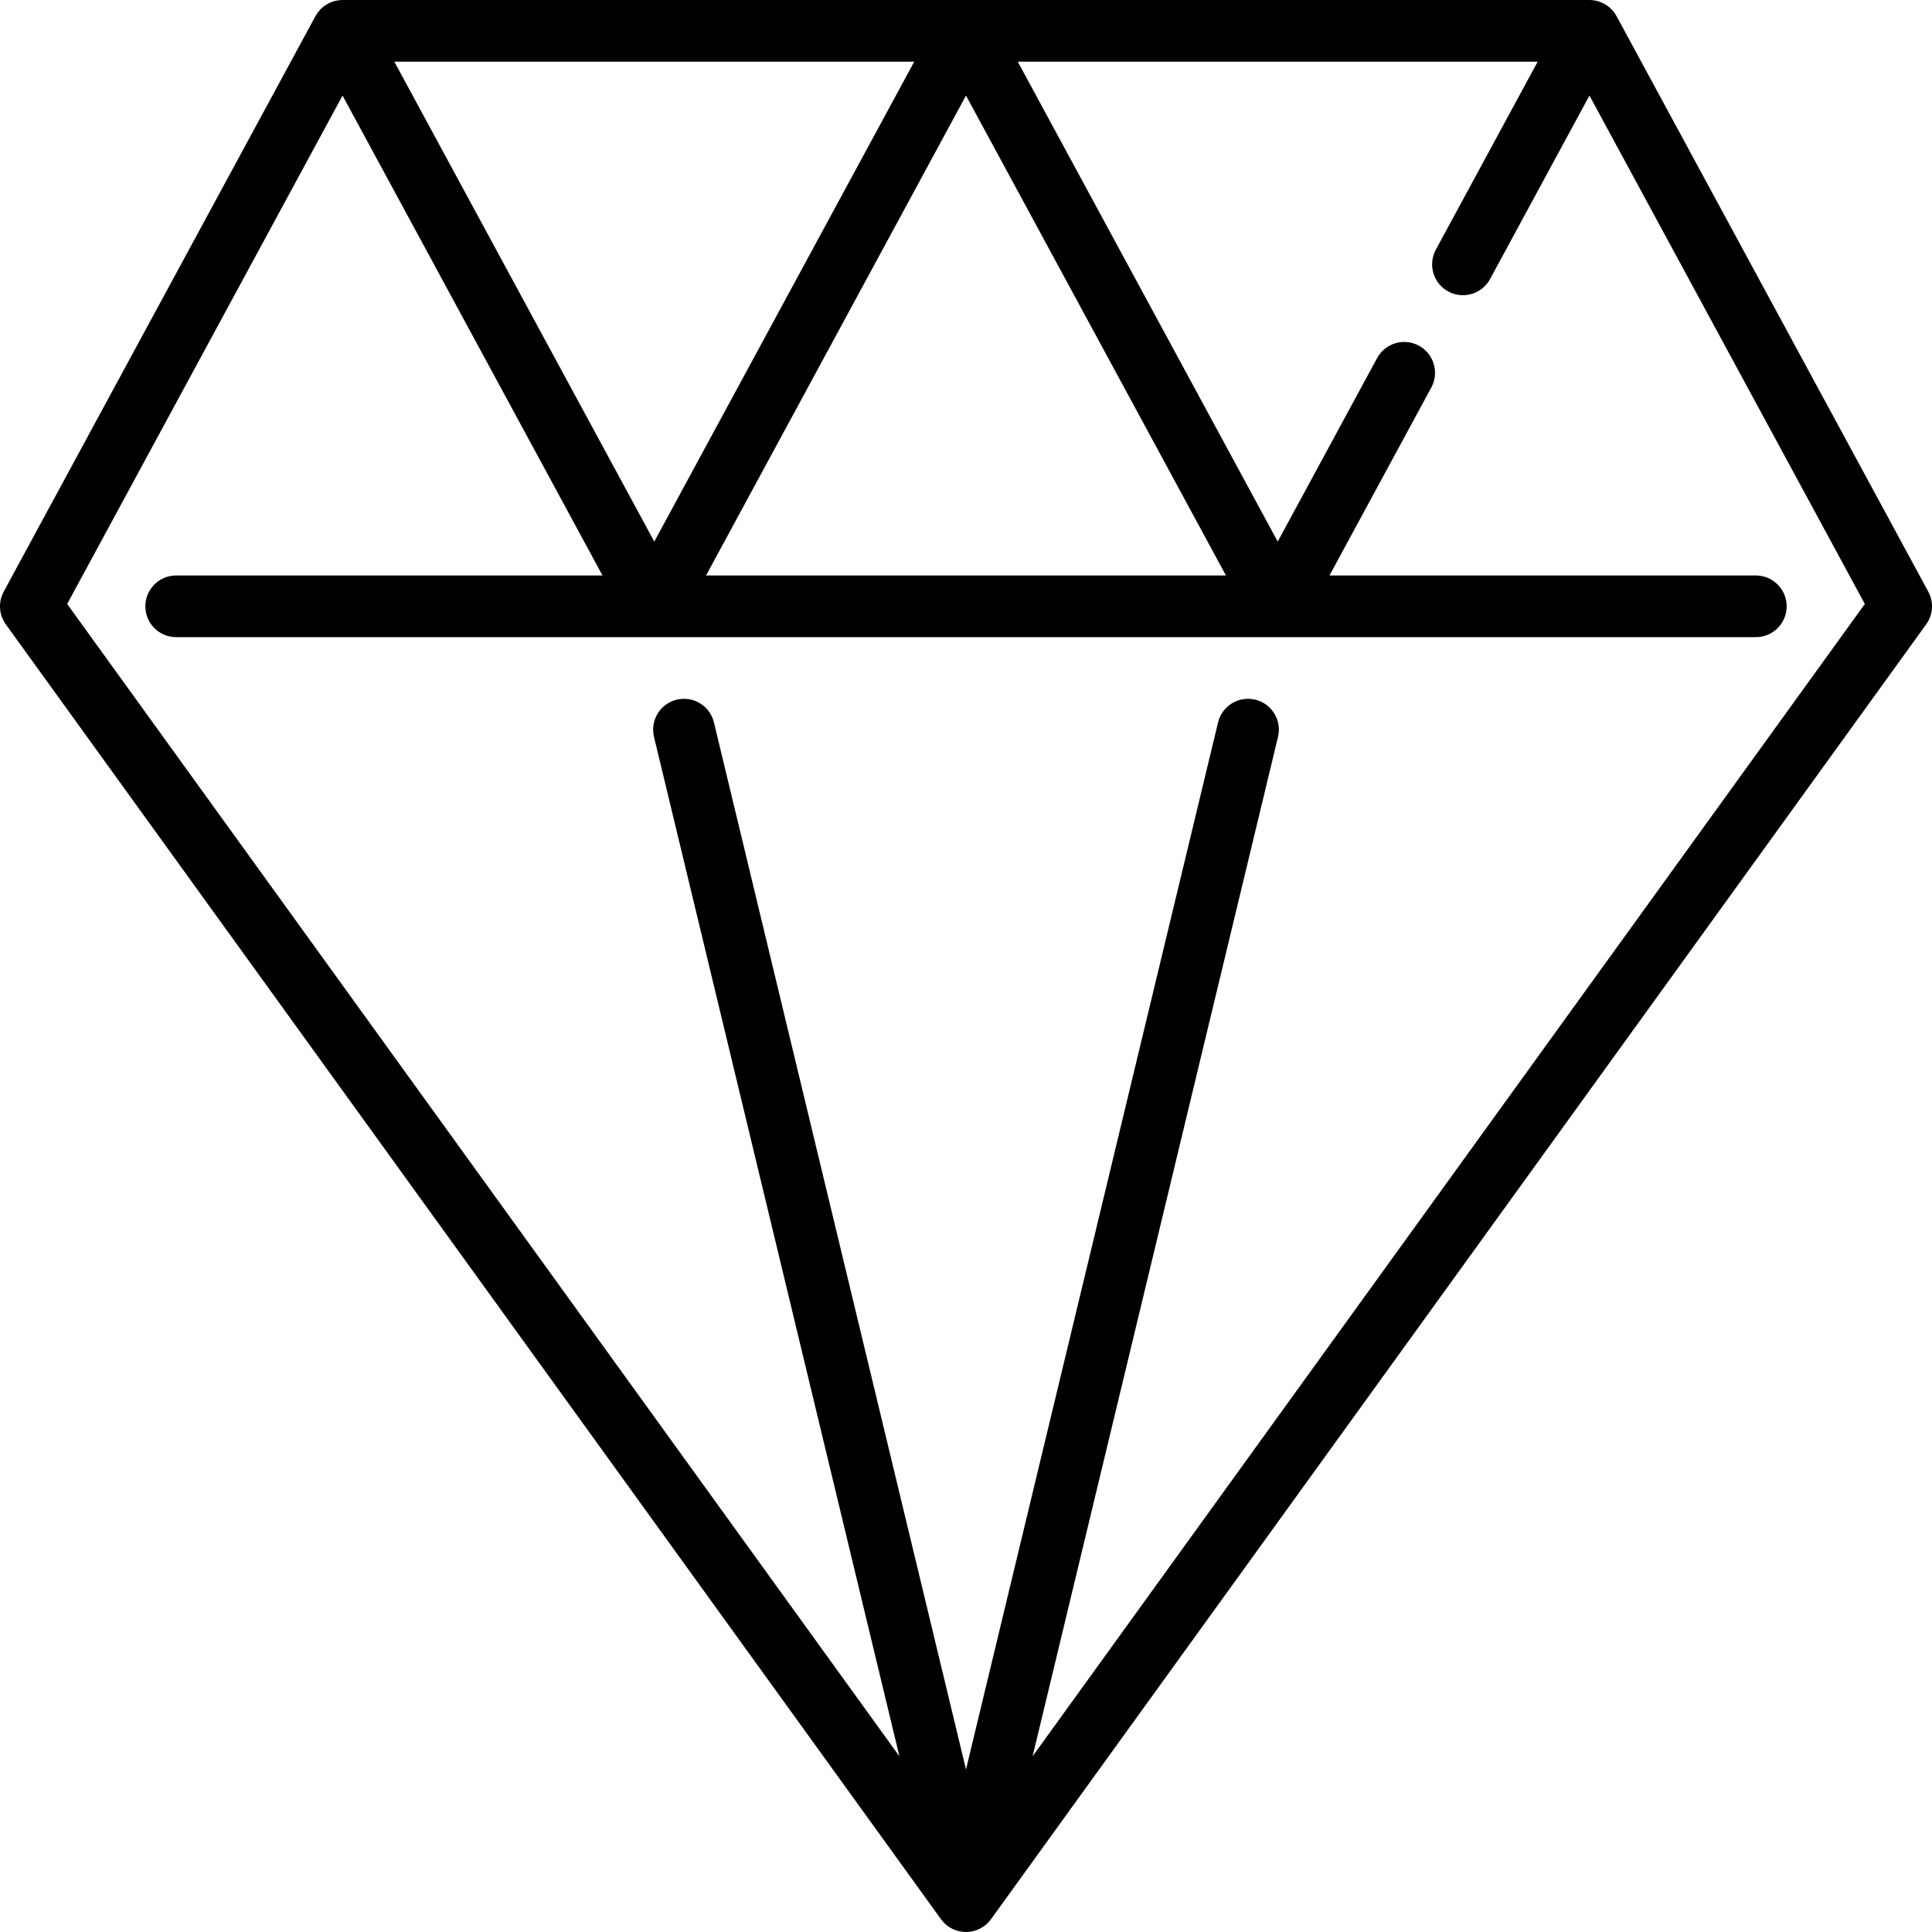 <?xml version="1.0" encoding="iso-8859-1"?>
<!-- Uploaded to: SVG Repo, www.svgrepo.com, Generator: SVG Repo Mixer Tools -->
<svg fill="#000000" height="800px" width="800px" version="1.1" id="Layer_1" xmlns="http://www.w3.org/2000/svg" xmlns:xlink="http://www.w3.org/1999/xlink" 
	 viewBox="0 0 512.001 512.001" xml:space="preserve">
<g>
	<g>
		<path d="M511.014,156.79L428.405,4.279c-0.02-0.036-0.045-0.068-0.065-0.102c-0.141-0.249-0.294-0.492-0.461-0.728
			c-0.046-0.064-0.092-0.129-0.138-0.192c-0.196-0.26-0.403-0.512-0.631-0.75c-0.241-0.249-0.49-0.473-0.753-0.685
			c-0.065-0.052-0.133-0.1-0.198-0.15c-0.195-0.148-0.399-0.289-0.61-0.42c-0.088-0.055-0.174-0.11-0.265-0.161
			c-0.059-0.034-0.112-0.072-0.172-0.105c-0.182-0.099-0.368-0.182-0.553-0.265c-0.052-0.023-0.101-0.051-0.154-0.073
			c-0.31-0.132-0.626-0.241-0.945-0.331c-0.059-0.016-0.119-0.029-0.179-0.045c-0.277-0.072-0.553-0.13-0.832-0.172
			c-0.07-0.011-0.138-0.022-0.208-0.031c-0.357-0.046-0.715-0.072-1.071-0.07H90.817c-0.351-0.002-0.703,0.025-1.053,0.07
			c-0.073,0.009-0.144,0.021-0.216,0.032c-0.277,0.042-0.553,0.099-0.828,0.171c-0.06,0.015-0.12,0.028-0.18,0.045
			c-0.319,0.091-0.636,0.2-0.949,0.333c-0.044,0.019-0.085,0.043-0.129,0.061c-0.193,0.086-0.386,0.172-0.575,0.275
			c-0.062,0.034-0.118,0.074-0.18,0.109c-0.083,0.048-0.163,0.098-0.244,0.148c-0.221,0.138-0.434,0.284-0.638,0.44
			c-0.058,0.045-0.118,0.086-0.174,0.132c-0.532,0.43-0.999,0.919-1.399,1.453c-0.041,0.054-0.081,0.11-0.12,0.167
			c-0.175,0.247-0.338,0.501-0.485,0.765c-0.015,0.028-0.036,0.052-0.051,0.081l-0.051,0.095
			C83.534,4.397,0.986,156.79,0.986,156.79c-1.495,2.759-1.277,6.131,0.561,8.675l247.83,343.149c1.536,2.128,4,3.387,6.623,3.387
			c2.623,0,5.087-1.259,6.623-3.387l247.83-343.149C512.291,162.921,512.509,159.549,511.014,156.79z M242.282,16.341
			l-68.891,127.186L104.497,16.341H242.282z M256,25.325l68.892,127.186H187.108L256,25.325z M273.646,465.444l65.041-270.169
			c1.056-4.387-1.645-8.8-6.031-9.855c-4.394-1.058-8.8,1.644-9.857,6.031L256,468.923L189.202,191.45
			c-1.058-4.387-5.463-7.087-9.857-6.031c-4.386,1.056-7.086,5.469-6.031,9.855l65.041,270.169L17.799,160.059L90.78,25.326
			l68.893,127.185H46.687c-4.513,0-8.17,3.658-8.17,8.17s3.657,8.17,8.17,8.17h418.629c4.513,0,8.17-3.658,8.17-8.17
			s-3.657-8.17-8.17-8.17H352.327l26.989-49.825c2.149-3.967,0.674-8.926-3.292-11.076c-3.971-2.151-8.927-0.674-11.076,3.292
			l-26.339,48.625L269.717,16.341h137.785l-26.988,49.825c-2.149,3.967-0.674,8.926,3.292,11.076c1.237,0.67,2.57,0.988,3.884,0.988
			c2.902,0,5.713-1.55,7.192-4.28l26.339-48.625l72.981,134.734L273.646,465.444z"/>
	</g>
</g>
</svg>